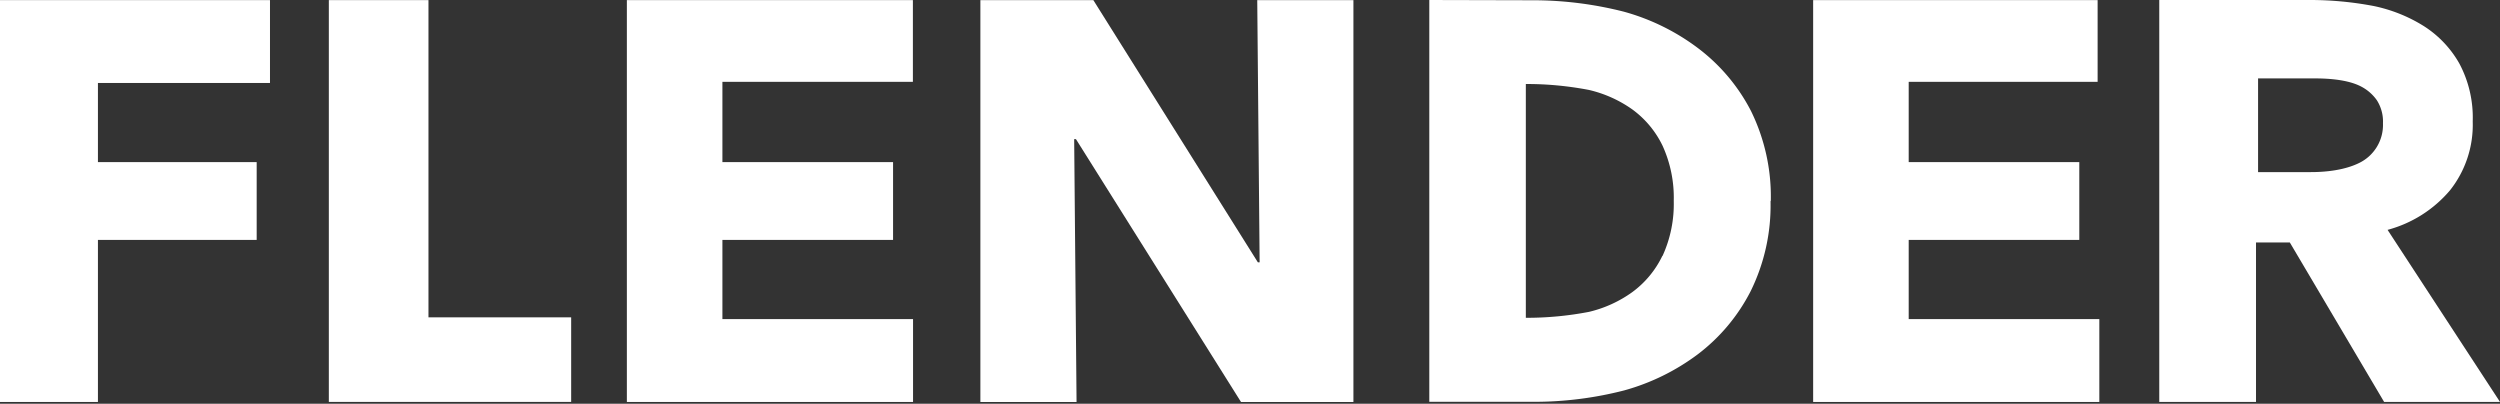 <svg role="img" xmlns="http://www.w3.org/2000/svg" viewBox="0 0 483 78" width="483" height="78">

  <rect x="0" y="0" width="483" height="78" fill="#333333" stroke="none"/>

  <defs>

    <style>.cls-1{fill:#fff;}</style>

  </defs>

  <g id="Ebene_2" data-name="Ebene 2">

    <g id="logos">

      <polygon class="cls-1" points="0 0.02 0 77.66 18.92 77.66 18.92 46.35 49.59 46.35 49.59 31.32 18.92 31.32 18.92 16.03 52.16 16.03 52.16 0.02 0 0.02"></polygon>

      <polygon class="cls-1" points="121.11 0.02 121.11 77.66 176.4 77.66 176.4 61.65 139.57 61.65 139.57 46.35 172.54 46.35 172.54 31.32 139.57 31.32 139.57 15.81 176.37 15.81 176.37 0.02 121.11 0.02"></polygon>

      <polygon class="cls-1" points="242.9 0.02 243.36 50.68 243.02 50.68 211.23 0.02 189.41 0.02 189.41 77.66 207.99 77.66 207.53 26.88 207.87 26.88 239.76 77.66 261.48 77.66 261.48 0.02 242.9 0.02"></polygon>

      <polygon class="cls-1" points="350.3 0.02 350.3 77.66 405.59 77.66 405.59 61.65 368.76 61.65 368.76 46.35 401.72 46.35 401.72 31.32 368.76 31.32 368.76 15.81 405.26 15.81 405.26 0.02 350.3 0.02"></polygon>

      <path class="cls-1" d="M460.61,77.65,442.39,46.84h-6.53V77.65H417.17V0h29a65.82,65.82,0,0,1,12.37,1.15,29.56,29.56,0,0,1,9.74,3.89,20.56,20.56,0,0,1,6.87,7.24,22.2,22.2,0,0,1,2.58,11.18,20.38,20.38,0,0,1-4.36,13.27,23.88,23.88,0,0,1-12.09,7.68L483,77.65Zm-.22-53.84a7.64,7.64,0,0,0-1.18-4.44,8.48,8.48,0,0,0-3-2.63c-3.15-1.68-8.18-1.59-9.6-1.59H436.26v18.1h10.19c5.1,0,8-1.1,9.33-1.76a8.17,8.17,0,0,0,4.61-7.68"></path>

      <path class="cls-1" d="M321.16,49.45a18.74,18.74,0,0,1-5.82,7A23.61,23.61,0,0,1,307,60.25a63.52,63.52,0,0,1-12.21,1.15V16.23A63.52,63.52,0,0,1,307,17.38a23.79,23.79,0,0,1,8.39,3.78,18.74,18.74,0,0,1,5.82,7,24.17,24.17,0,0,1,2.16,10.64,24.15,24.15,0,0,1-2.16,10.63m20.91-10.64h0a37.5,37.5,0,0,0-3.84-17.37A35.65,35.65,0,0,0,328,9.26a42.6,42.6,0,0,0-14.26-7A71.25,71.25,0,0,0,296,.05L276.14,0V77.63l20.08,0a69.61,69.61,0,0,0,17.56-2.2,42.6,42.6,0,0,0,14.26-7,35.65,35.65,0,0,0,10.19-12.18,37.5,37.5,0,0,0,3.84-17.37h0Z"></path>

      <polygon class="cls-1" points="110.35 61.31 82.78 61.31 82.78 0.02 63.53 0.02 63.53 77.65 110.35 77.65 110.35 61.31"></polygon>

    </g>

  </g>

</svg>

